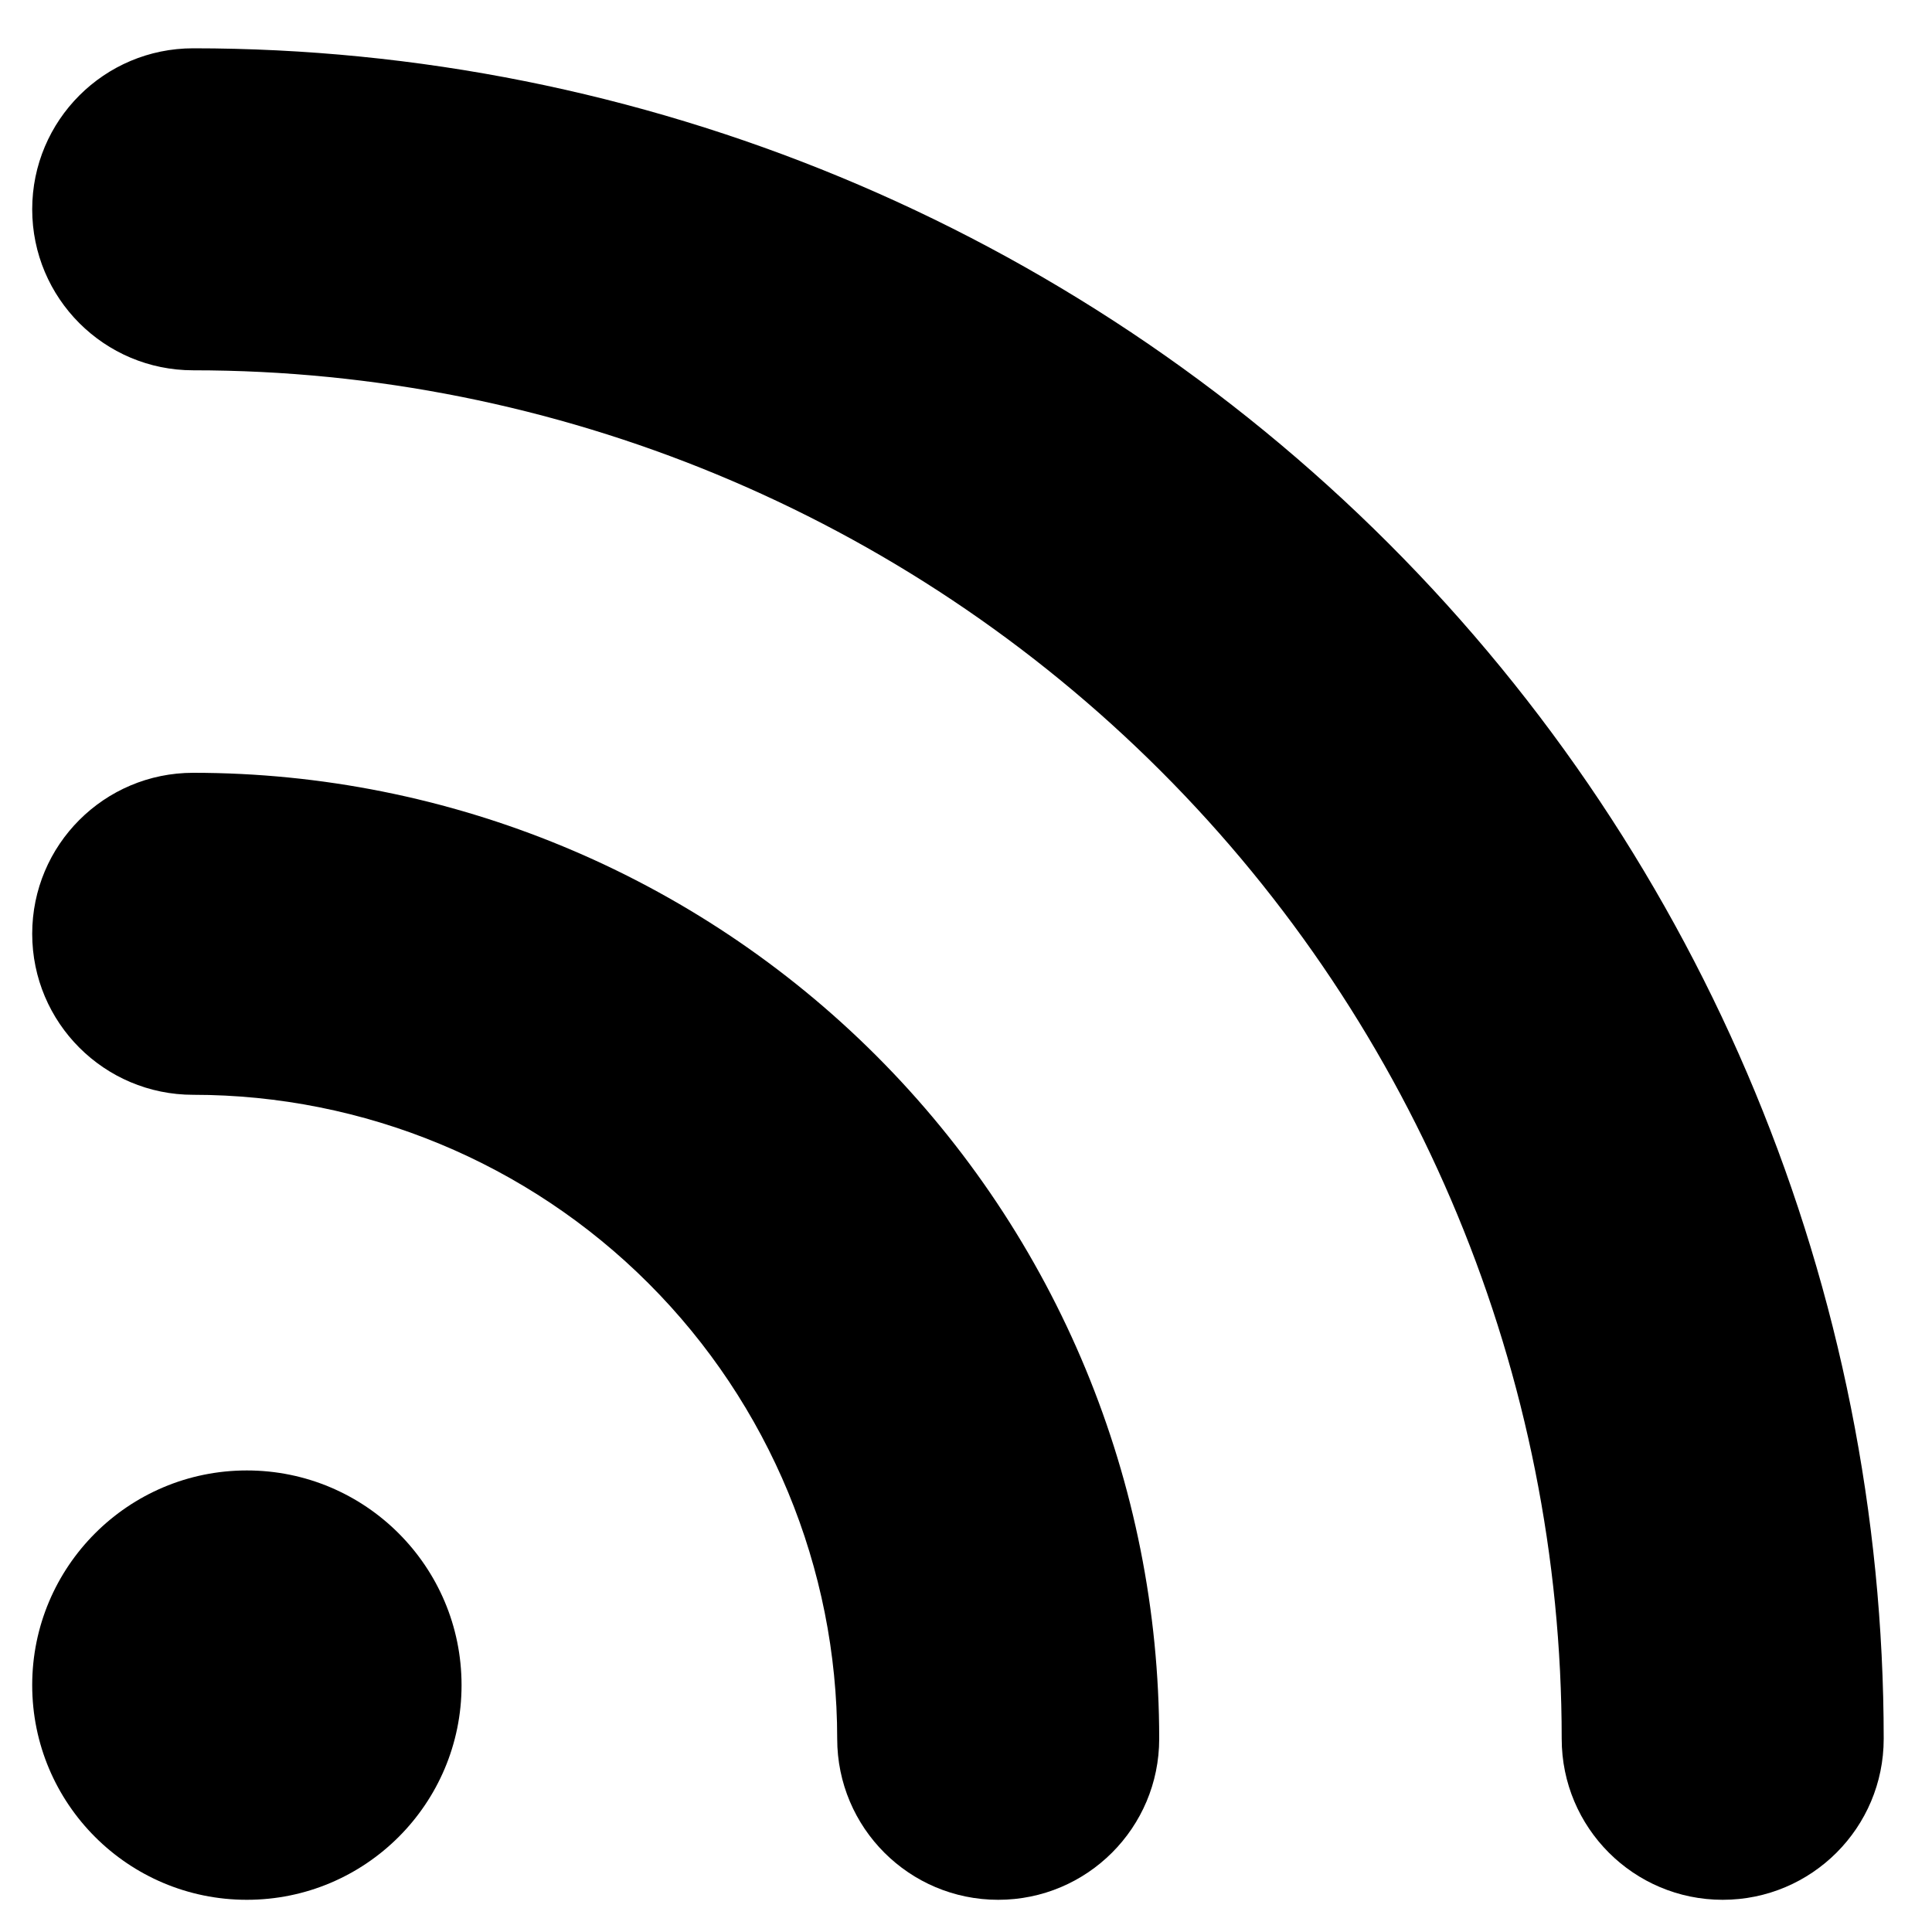 <svg width="30" height="30" viewBox="0 0 30 30" fill="none" xmlns="http://www.w3.org/2000/svg">
<path fill-rule="evenodd" clip-rule="evenodd" d="M0.5 3.25C0.5 1.869 1.619 0.75 3 0.75C9.962 0.75 16.639 3.516 21.562 8.438C26.484 13.361 29.25 20.038 29.25 27C29.25 28.381 28.131 29.5 26.75 29.5C25.369 29.5 24.25 28.381 24.25 27C24.25 21.364 22.011 15.959 18.026 11.974C14.041 7.989 8.636 5.75 3 5.75C1.619 5.75 0.5 4.631 0.5 3.25Z" fill="#333333" style="fill:#333333;fill:color(display-p3 0.2 0.2 0.2);fill-opacity:1;"/>
<path fill-rule="evenodd" clip-rule="evenodd" d="M0.5 14.5C0.5 13.119 1.619 12 3 12C6.978 12 10.794 13.58 13.607 16.393C16.42 19.206 18 23.022 18 27C18 28.381 16.881 29.5 15.5 29.5C14.119 29.5 13 28.381 13 27C13 24.348 11.946 21.804 10.071 19.929C8.196 18.054 5.652 17 3 17C1.619 17 0.5 15.881 0.5 14.5Z" fill="#333333" style="fill:#333333;fill:color(display-p3 0.2 0.2 0.2);fill-opacity:1;"/>
<path d="M3.833 29.5C5.674 29.5 7.167 28.008 7.167 26.167C7.167 24.326 5.674 22.833 3.833 22.833C1.992 22.833 0.5 24.326 0.5 26.167C0.5 28.008 1.992 29.5 3.833 29.5Z" fill="#333333" style="fill:#333333;fill:color(display-p3 0.2 0.2 0.2);fill-opacity:1;"/>
</svg>
